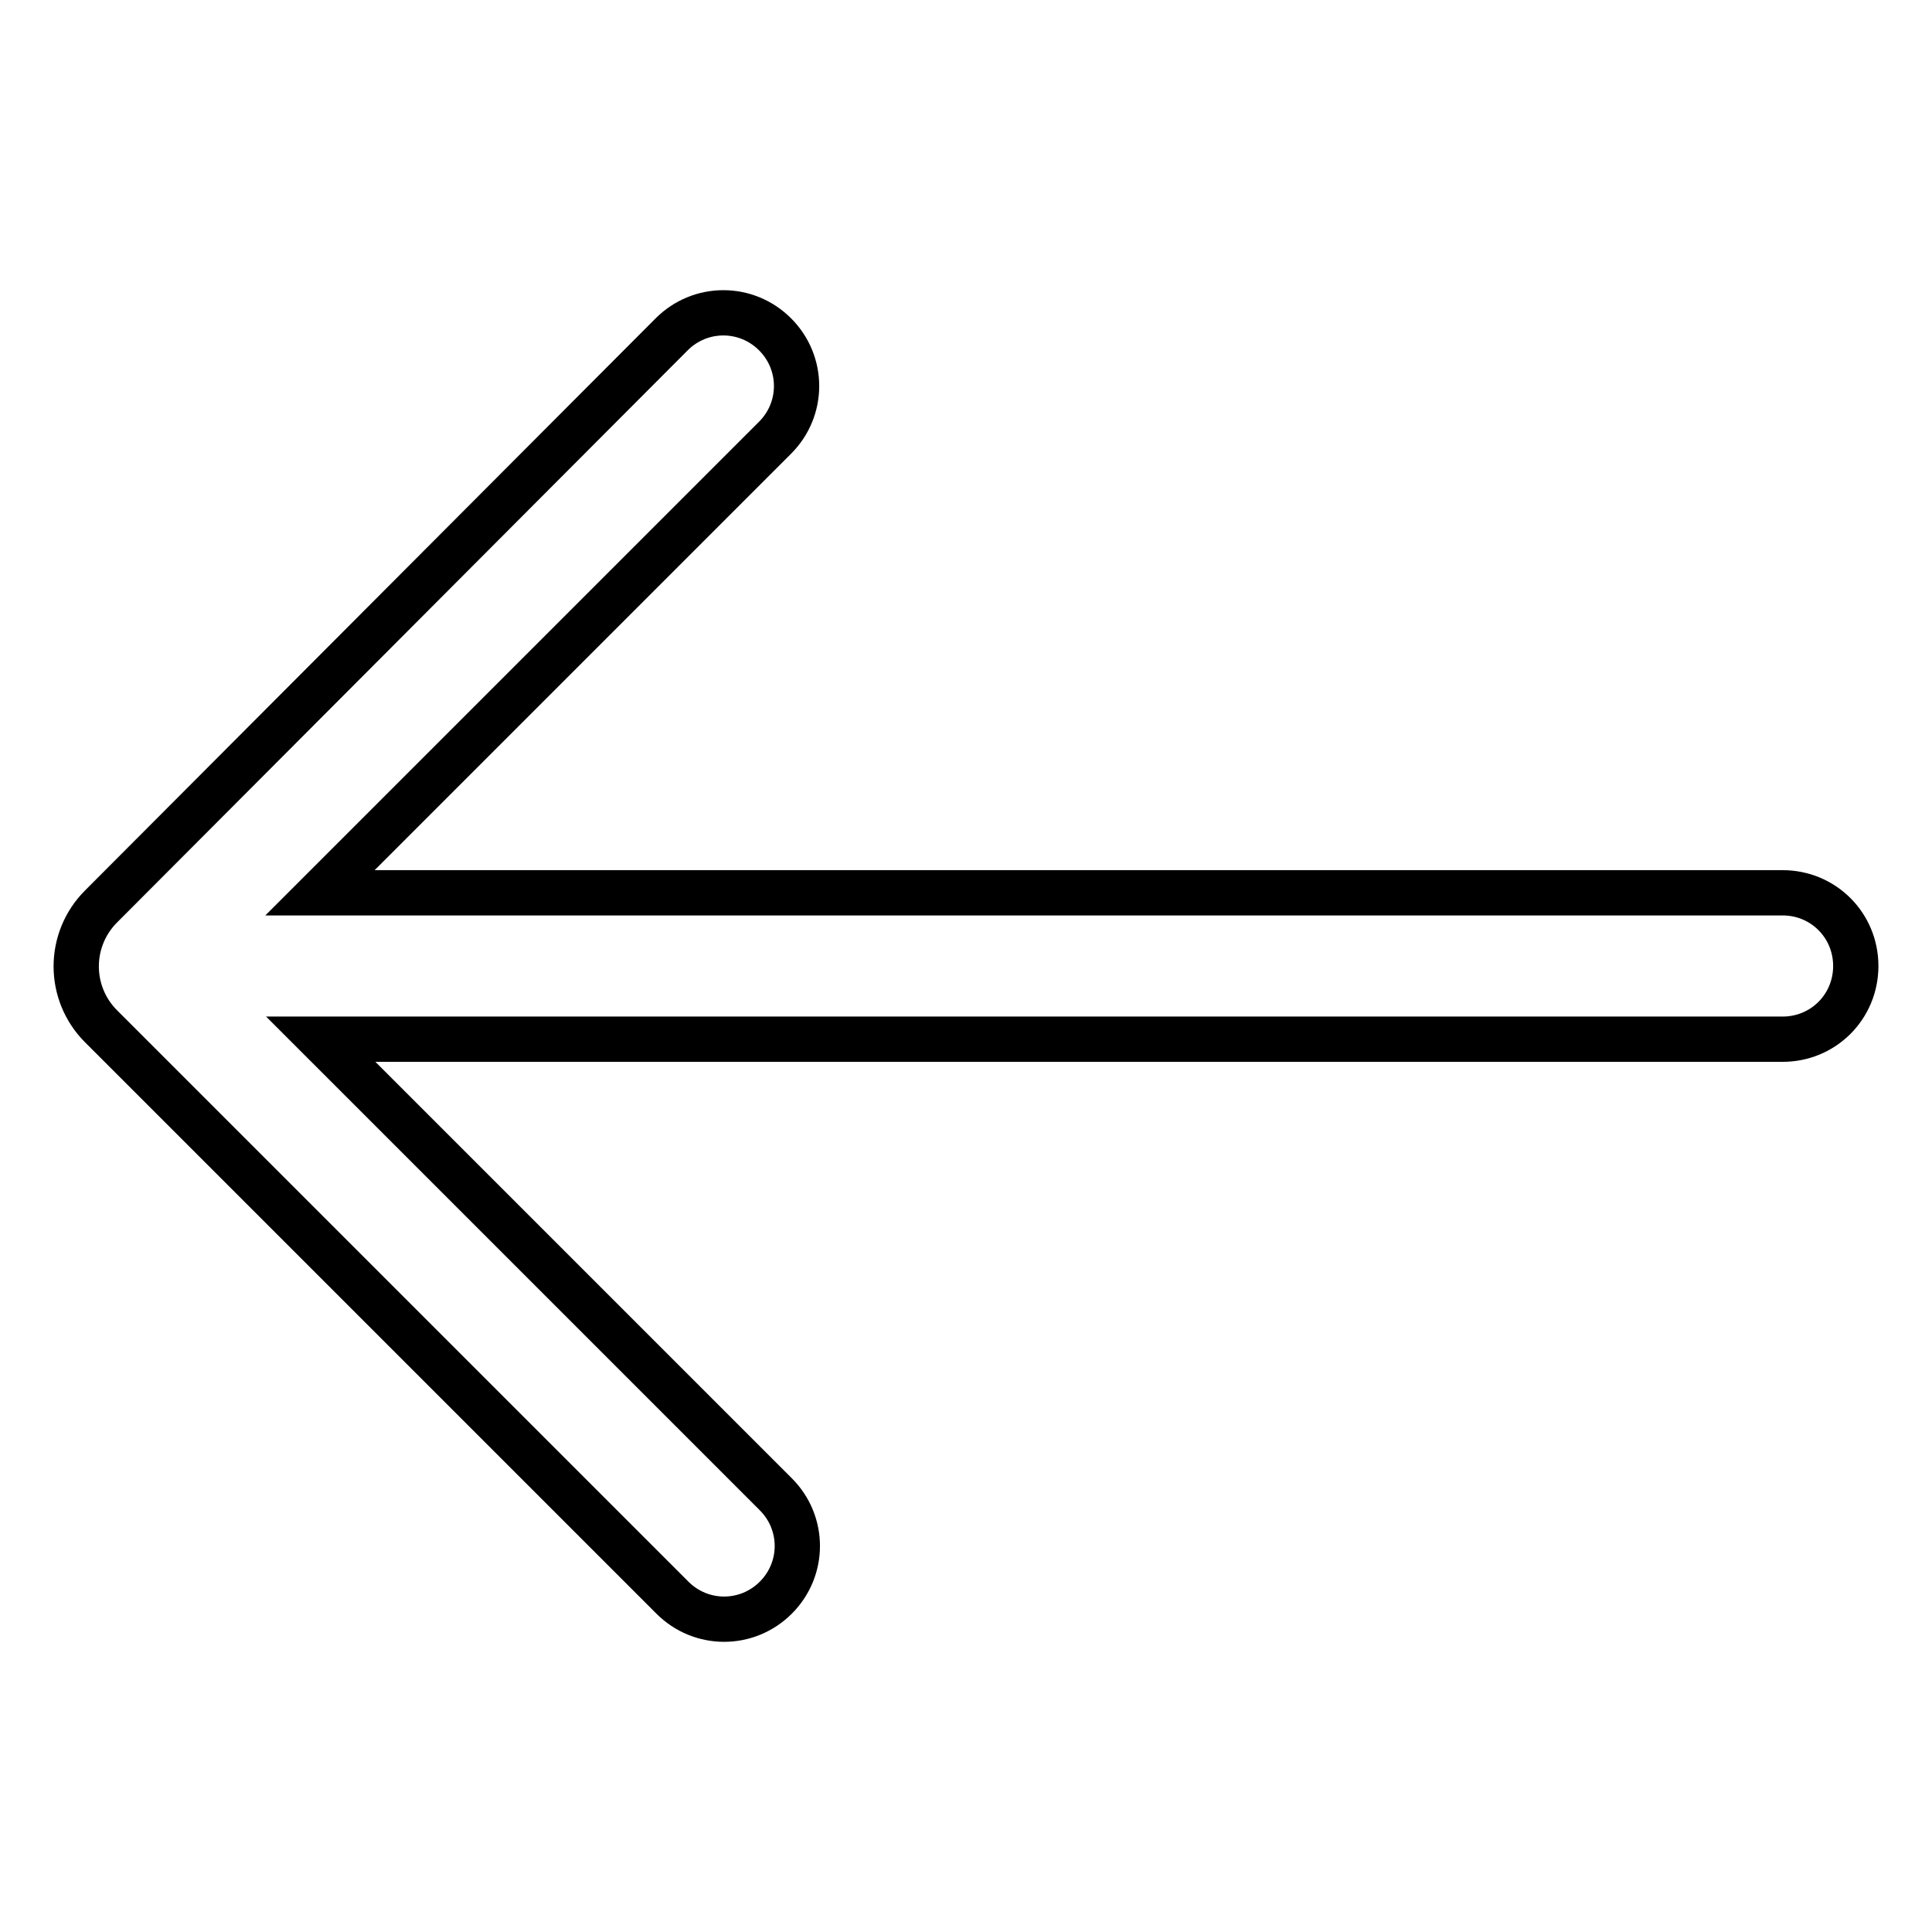 <?xml version="1.0" encoding="utf-8"?>
<!-- Svg Vector Icons : http://www.onlinewebfonts.com/icon -->
<!DOCTYPE svg PUBLIC "-//W3C//DTD SVG 1.1//EN" "http://www.w3.org/Graphics/SVG/1.1/DTD/svg11.dtd">
<svg version="1.1" xmlns="http://www.w3.org/2000/svg" xmlns:xlink="http://www.w3.org/1999/xlink" x="0px" y="0px" viewBox="0 0 256 256" enable-background="new 0 0 256 256" xml:space="preserve">
<g> <path stroke-width="6" fill-opacity="0" stroke="#000000"  d="M42.5,137.7l60.3,60.3c3.8,3.8,3.8,9.9,0,13.7c-3.8,3.8-9.9,3.8-13.7,0l-75.7-75.7 c-4.4-4.4-4.4-11.5,0-15.9L89,44.3c3.8-3.8,9.9-3.8,13.7,0c3.8,3.8,3.8,9.9,0,13.7l0,0l-60.3,60.3h193.8c5.4,0,9.7,4.3,9.7,9.7 s-4.3,9.7-9.7,9.7H42.5z"/></g>
</svg>